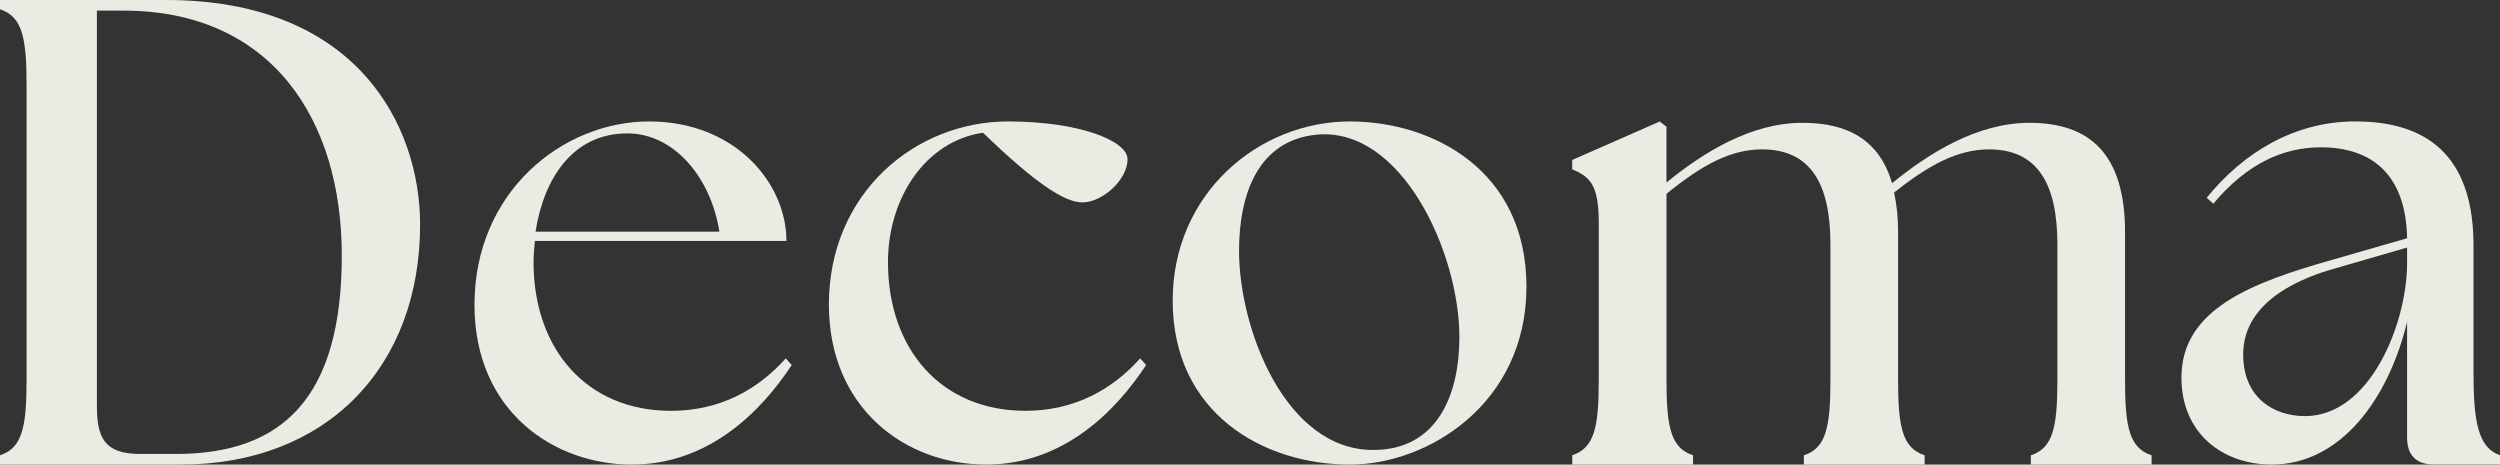 <?xml version="1.0" encoding="UTF-8"?>
<svg id="Ebene_1" xmlns="http://www.w3.org/2000/svg" viewBox="0 0 821.76 152.71">
  <rect x="0" y="0" width="821.76" height="152.71" fill="#333333" stroke="none"/>
  <defs>
    <style>
      .cls-1 {
        fill: #ecebe3;
      }
    </style>
  </defs>
  <path class="cls-1" d="M0,152.71v-3.05c7.2-2.4,8.73-8.94,8.73-24.65V27.71C8.73,12,7.2,5.45,0,3.05V0h54.54c62.83,0,83.33,41.23,83.55,73.3.22,47.34-30.76,79.41-78.75,79.41H0ZM112.35,83.99C112.35,39.27,89.23,3.49,40.58,3.49h-8.73v129.8c0,10.25,2.18,15.93,14.18,15.93h11.78c35.12,0,54.54-18.54,54.54-65.23Z"/>
  <path class="cls-1" d="M155.97,100.13c0-37.09,29.01-60.21,57.37-60.21s45.16,20.29,45.16,39.27h-82.68c-.22,2.4-.44,4.58-.44,6.98,0,28.58,17.45,48.87,45.16,48.87,16.14,0,28.58-6.98,37.74-17.23l1.96,2.18c-10.04,15.27-27.27,32.72-52.58,32.72s-51.7-17.23-51.7-52.58ZM236.47,76.14c-2.84-17.89-14.83-32.07-29.89-32.29-18.54-.22-27.92,15.27-30.54,32.29h60.43Z"/>
  <path class="cls-1" d="M272.46,100.13c0-36.65,28.36-60.21,58.9-60.21,23.34,0,39.27,6.33,39.27,12.43,0,6.76-8.29,14.18-14.83,14.18-6.11,0-15.92-6.76-32.72-22.91-18.98,2.84-31.2,21.6-31.2,42.54,0,28.58,17.45,48.87,45.16,48.87,16.14,0,28.58-6.98,37.74-17.23l1.96,2.18c-10.04,15.27-27.27,32.72-52.58,32.72-26.83,0-51.7-18.76-51.7-52.58Z"/>
  <path class="cls-1" d="M385.47,98.82c0-35.34,28.36-58.9,58.25-58.9,27.05,0,58.03,15.93,58.03,54.32s-32.29,58.47-58.03,58.47c-28.36,0-58.25-16.8-58.25-53.88ZM479.71,110.82c0-27.71-18.98-69.37-47.12-66.54-18.98,1.96-25.31,19.42-25.31,38.18,0,25.74,15.27,65.45,44.07,65.45,21.38,0,28.36-18.54,28.36-37.09Z"/>
  <path class="cls-1" d="M516.79,149.65c7.2-2.4,8.73-8.94,8.73-24.65v-51.92c0-12.87-3.27-15.05-8.73-17.45v-3.05l28.8-12.65,2.18,1.75v18.32c12-9.82,27.71-19.63,44.72-19.63,15.27,0,25.31,5.89,29.45,19.85,12-9.82,27.92-19.85,45.16-19.85,20.07,0,31.41,10.47,31.41,36v48.65c0,15.71,1.53,22.25,8.73,24.65v3.05h-39.7v-3.05c7.2-2.4,8.73-8.94,8.73-24.65v-44.72c0-19.63-6.33-31.2-22.47-31.2-10.25,0-19.63,5.02-31.2,14.18.87,3.93,1.31,8.29,1.31,13.09v48.65c0,15.71,1.53,22.25,8.73,24.65v3.05h-39.7v-3.05c7.2-2.4,8.73-8.94,8.73-24.65v-44.72c0-19.63-6.33-31.2-22.47-31.2-10.25,0-19.63,5.02-31.42,14.62v61.3c0,15.71,1.53,22.25,8.73,24.65v3.05h-39.7v-3.05Z"/>
  <path class="cls-1" d="M791.22,143.98v-38.18c-6.11,25.31-21.82,46.9-44.5,46.9-16.14,0-29.67-10.25-29.67-28.58,0-22.47,22.91-31.2,49.96-38.83l24.22-6.98c-.44-21.6-12.22-29.89-28.36-29.89-12.22,0-24.22,5.24-35.34,18.54l-2.18-1.96c12.22-15.05,29.01-25.09,48.87-25.09,26.4,0,38.83,14.18,38.83,40.79v42.1c0,15.71,1.53,24.43,8.73,26.83v3.05h-21.82c-5.67,0-8.73-3.05-8.73-8.73ZM757.62,136.78c21.38,0,33.38-30.11,33.6-49.74v-5.67l-23.34,6.76c-10.25,2.84-30.54,10.25-30.54,28.36,0,14.4,10.25,20.29,20.29,20.29Z"/>
</svg>